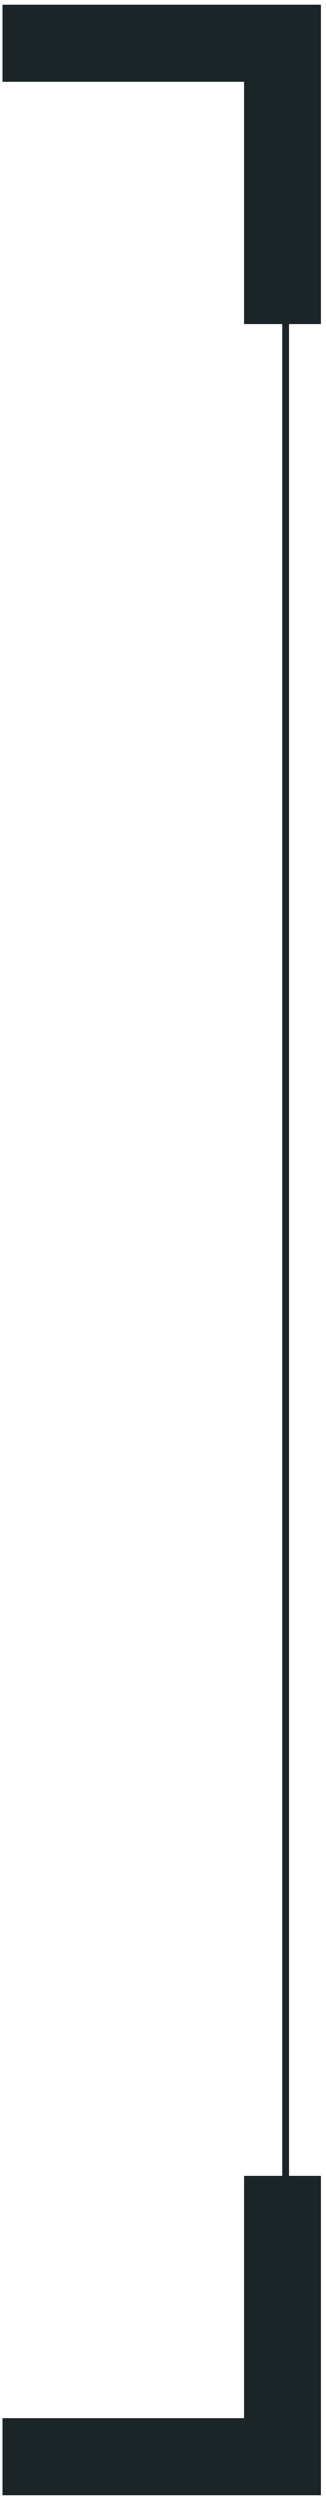 <svg width="48" height="367" viewBox="0 0 48 367" fill="none" xmlns="http://www.w3.org/2000/svg">
<path fill-rule="evenodd" clip-rule="evenodd" d="M0.367 0.69H47.252V47.575H35.934V12.007H0.367V0.69Z" fill="#1B2528"/>
<path fill-rule="evenodd" clip-rule="evenodd" d="M0.367 366.31H47.252V319.425H35.934V354.993H0.367V366.31Z" fill="#1B2528"/>
<line y1="-0.5" x2="331.461" y2="-0.5" transform="matrix(-4.37114e-08 1 1 4.37114e-08 42.557 24.132)" stroke="#1B2528"/>
</svg>
